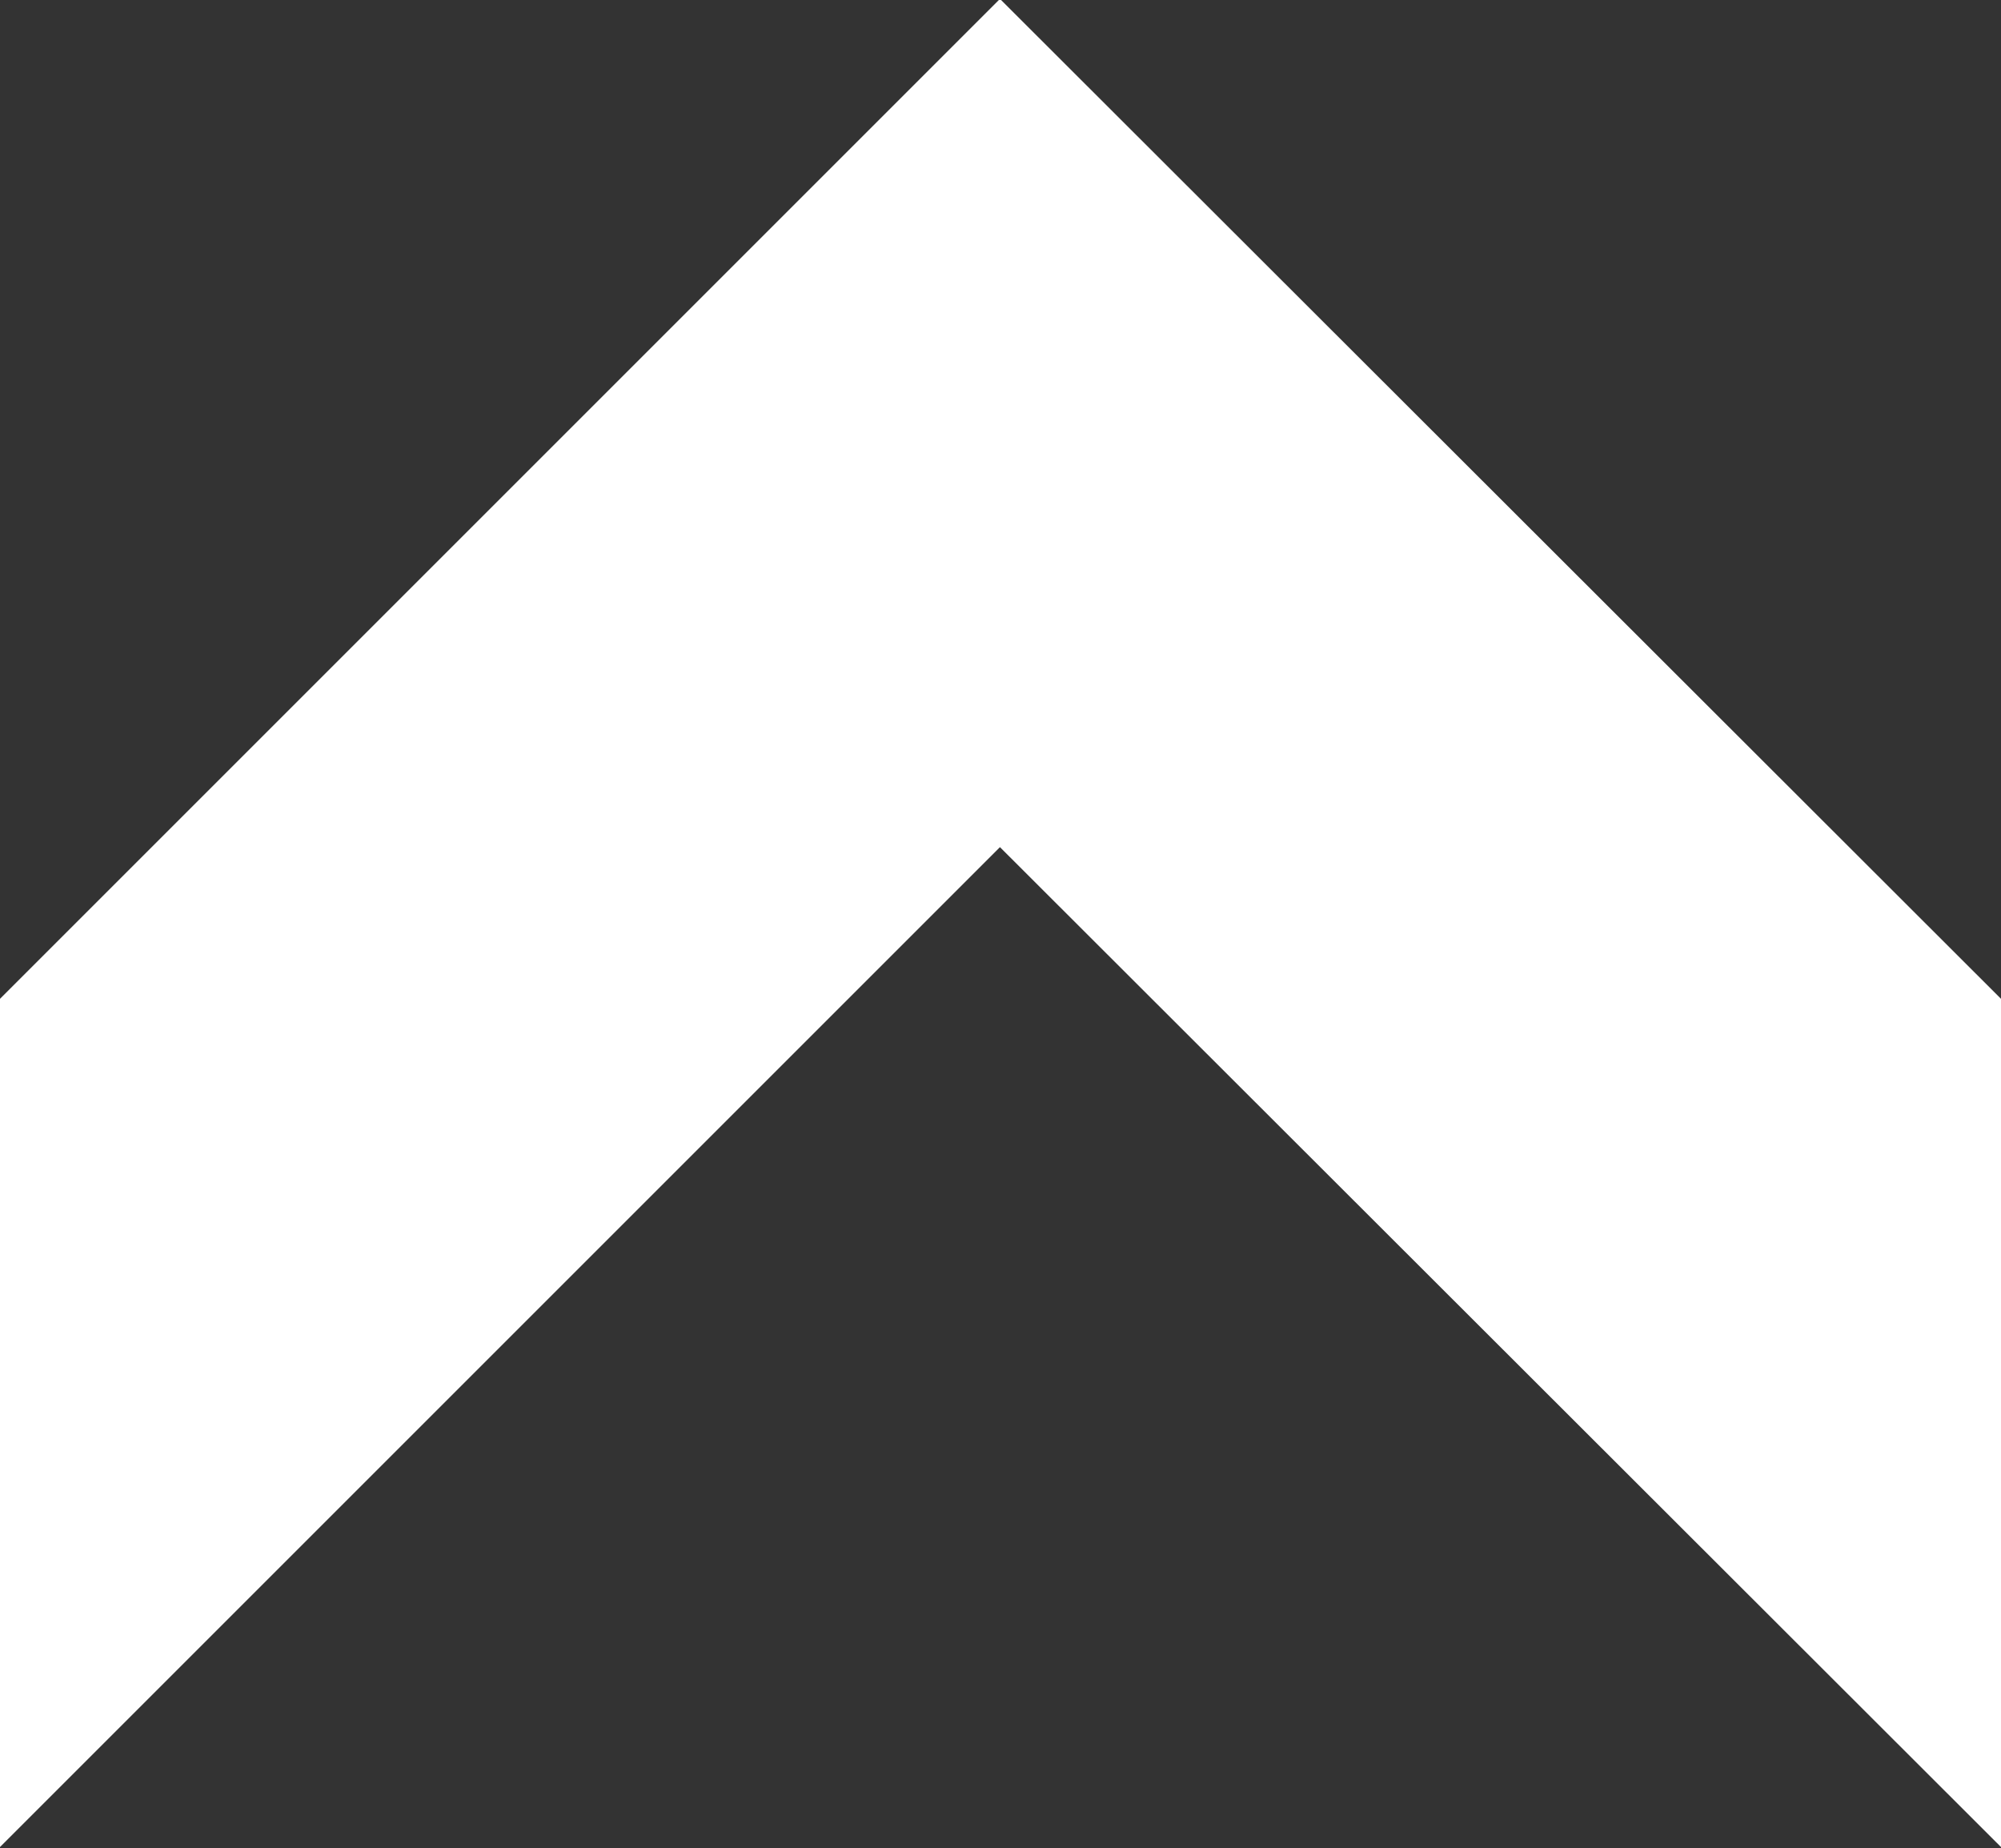 <svg xmlns="http://www.w3.org/2000/svg" width="18.47" height="17.06" viewBox="0 0 18.47 17.06">
  <rect x="0" y="0" width="18.47" height="17.06" fill="#333333" stroke="none"/>
  <defs>
    <style>
      .cls-1 {
        fill: #fff;
        fill-rule: evenodd;
      }
    </style>
  </defs>
  <path id="シェイプ_589" data-name="シェイプ 589" class="cls-1" d="M1302.47,2424.05l-9.24-9.23-9.23,9.23v-7.83l9.23-9.23,9.24,9.23v7.83Z" transform="translate(-1284 -2407)"/>
</svg>
